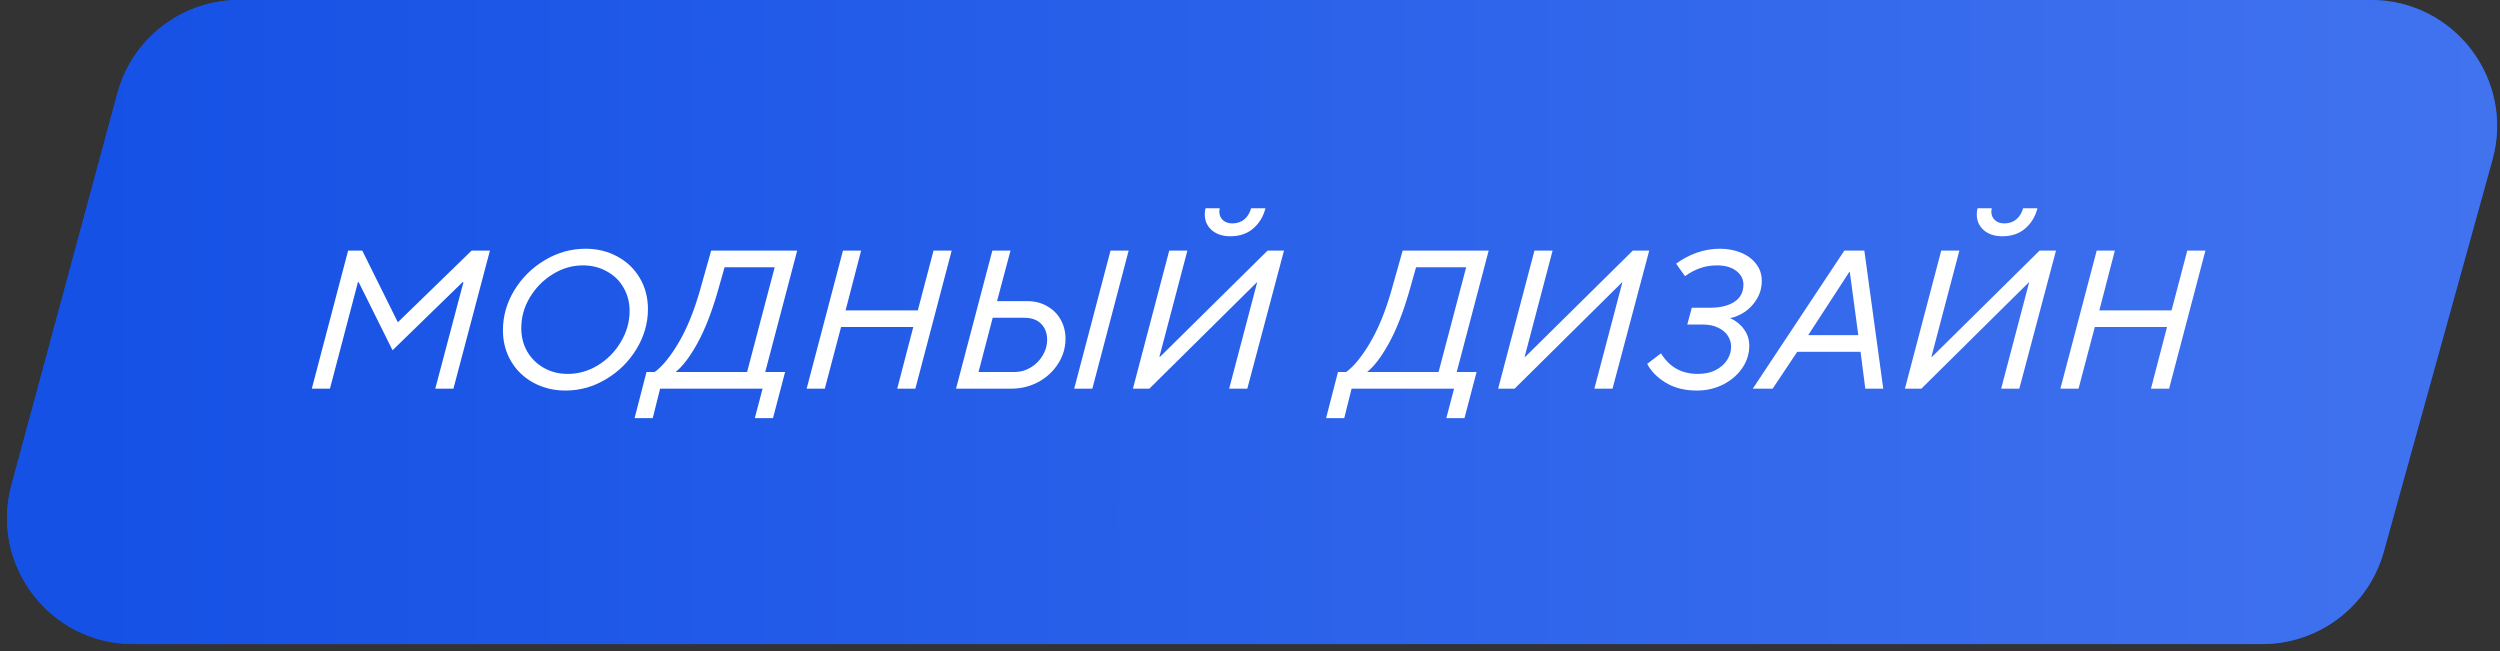 <?xml version="1.0" encoding="UTF-8"?> <svg xmlns="http://www.w3.org/2000/svg" width="238" height="62" viewBox="0 0 238 62" fill="none"><rect x="0" y="0" width="238" height="62" fill="#333333" stroke="none"/><path d="M11.18 8.868C12.595 3.635 17.343 0 22.764 0H225.72C233.654 0 239.404 7.561 237.284 15.206L226.938 52.52C225.497 57.717 220.767 61.314 215.374 61.314H12.675C4.774 61.314 -0.971 53.81 1.091 46.182L11.18 8.868Z" fill="#1551E5"></path><path d="M11.18 8.868C12.595 3.635 17.343 0 22.764 0H225.72C233.654 0 239.404 7.561 237.284 15.206L226.938 52.52C225.497 57.717 220.767 61.314 215.374 61.314H12.675C4.774 61.314 -0.971 53.81 1.091 46.182L11.18 8.868Z" fill="url(#paint0_linear_3983_9313)"></path><path d="M197.877 37H196.149L199.605 23.86H201.333L199.857 29.548H206.733L208.227 23.86H209.955L206.499 37H204.771L206.301 31.132H199.425L197.877 37Z" fill="white"></path><path d="M182.914 37H181.348L184.804 23.86H186.532L183.868 33.976H183.922L194.164 23.86H195.73L192.238 37H190.51L193.174 26.884H193.138L182.914 37ZM190.618 22.492C189.898 22.492 189.31 22.3 188.854 21.916C188.41 21.52 188.188 21.016 188.188 20.404C188.188 20.2 188.212 20.008 188.26 19.828H189.61C189.586 19.972 189.574 20.08 189.574 20.152C189.574 20.476 189.688 20.746 189.916 20.962C190.144 21.166 190.444 21.268 190.816 21.268C191.272 21.268 191.656 21.136 191.968 20.872C192.28 20.596 192.49 20.248 192.598 19.828H193.966C193.762 20.62 193.372 21.262 192.796 21.754C192.232 22.246 191.506 22.492 190.618 22.492Z" fill="white"></path><path d="M168.756 37H166.866L175.578 23.86H177.486L179.286 37H177.576L177.126 33.49H171.096L168.756 37ZM176.064 25.876L172.14 31.906H176.91L176.1 25.876H176.064Z" fill="white"></path><path d="M161.546 37.18C160.394 37.18 159.41 36.934 158.594 36.442C157.778 35.95 157.184 35.35 156.812 34.642L158.126 33.634C158.918 34.942 160.088 35.596 161.636 35.596C162.284 35.596 162.848 35.476 163.328 35.236C163.808 34.984 164.174 34.66 164.426 34.264C164.678 33.868 164.804 33.448 164.804 33.004C164.804 32.644 164.702 32.302 164.498 31.978C164.294 31.654 163.988 31.396 163.58 31.204C163.184 31 162.704 30.898 162.14 30.898H160.628L161.06 29.296H162.788C163.76 29.296 164.534 29.11 165.11 28.738C165.686 28.366 165.974 27.814 165.974 27.082C165.974 26.566 165.746 26.134 165.29 25.786C164.834 25.438 164.228 25.264 163.472 25.264C162.872 25.264 162.326 25.354 161.834 25.534C161.354 25.702 160.88 25.954 160.412 26.29L159.566 25.102C160.166 24.658 160.82 24.31 161.528 24.058C162.236 23.806 162.974 23.68 163.742 23.68C164.45 23.68 165.104 23.8 165.704 24.04C166.316 24.28 166.802 24.634 167.162 25.102C167.534 25.558 167.72 26.104 167.72 26.74C167.72 27.364 167.57 27.928 167.27 28.432C166.982 28.924 166.61 29.332 166.154 29.656C165.698 29.968 165.218 30.178 164.714 30.286C165.266 30.538 165.704 30.892 166.028 31.348C166.364 31.804 166.532 32.326 166.532 32.914C166.532 33.67 166.31 34.378 165.866 35.038C165.422 35.686 164.816 36.208 164.048 36.604C163.28 36.988 162.446 37.18 161.546 37.18Z" fill="white"></path><path d="M144.189 37H142.623L146.079 23.86H147.807L145.143 33.976H145.197L155.439 23.86H157.005L153.513 37H151.785L154.449 26.884H154.413L144.189 37Z" fill="white"></path><path d="M141.722 23.86L138.68 35.416H140.57L139.418 39.808H137.69L138.428 37H128.672L127.97 39.808H126.242L127.376 35.416H128.15C128.87 34.9 129.62 33.988 130.4 32.68C131.18 31.372 131.852 29.752 132.416 27.82L133.532 23.86H141.722ZM136.952 35.416L139.58 25.444H134.81L134.126 27.856C133.538 29.86 132.89 31.492 132.182 32.752C131.486 34 130.808 34.888 130.148 35.416H136.952Z" fill="white"></path><path d="M109.42 37H107.854L111.31 23.86H113.038L110.374 33.976H110.428L120.67 23.86H122.236L118.744 37H117.016L119.68 26.884H119.644L109.42 37ZM117.124 22.492C116.404 22.492 115.816 22.3 115.36 21.916C114.916 21.52 114.694 21.016 114.694 20.404C114.694 20.2 114.718 20.008 114.766 19.828H116.116C116.092 19.972 116.08 20.08 116.08 20.152C116.08 20.476 116.194 20.746 116.422 20.962C116.65 21.166 116.95 21.268 117.322 21.268C117.778 21.268 118.162 21.136 118.474 20.872C118.786 20.596 118.996 20.248 119.104 19.828H120.472C120.268 20.62 119.878 21.262 119.302 21.754C118.738 22.246 118.012 22.492 117.124 22.492Z" fill="white"></path><path d="M91.014 37L94.47 23.86H96.198L94.92 28.666H97.782C98.502 28.666 99.138 28.828 99.69 29.152C100.254 29.464 100.686 29.896 100.986 30.448C101.286 30.988 101.436 31.588 101.436 32.248C101.436 33.1 101.202 33.892 100.734 34.624C100.266 35.356 99.636 35.938 98.844 36.37C98.052 36.79 97.2 37 96.288 37H91.014ZM103.992 37H102.264L105.72 23.86H107.448L103.992 37ZM96.594 35.416C97.146 35.416 97.656 35.272 98.124 34.984C98.604 34.696 98.982 34.318 99.258 33.85C99.546 33.37 99.69 32.872 99.69 32.356C99.69 31.72 99.498 31.21 99.114 30.826C98.742 30.442 98.196 30.25 97.476 30.25H94.506L93.156 35.416H96.594Z" fill="white"></path><path d="M78.521 37H76.793L80.249 23.86H81.977L80.501 29.548H87.377L88.871 23.86H90.599L87.143 37H85.415L86.945 31.132H80.069L78.521 37Z" fill="white"></path><path d="M75.892 23.86L72.85 35.416H74.74L73.588 39.808H71.86L72.598 37H62.842L62.14 39.808H60.412L61.546 35.416H62.32C63.04 34.9 63.79 33.988 64.57 32.68C65.35 31.372 66.022 29.752 66.586 27.82L67.702 23.86H75.892ZM71.122 35.416L73.75 25.444H68.98L68.296 27.856C67.708 29.86 67.06 31.492 66.352 32.752C65.656 34 64.978 34.888 64.318 35.416H71.122Z" fill="white"></path><path d="M53.837 37.18C52.721 37.18 51.707 36.934 50.795 36.442C49.883 35.95 49.169 35.266 48.653 34.39C48.137 33.514 47.879 32.53 47.879 31.438C47.879 30.094 48.239 28.828 48.959 27.64C49.691 26.44 50.663 25.48 51.875 24.76C53.087 24.04 54.377 23.68 55.745 23.68C56.861 23.68 57.869 23.926 58.769 24.418C59.681 24.91 60.395 25.594 60.911 26.47C61.427 27.346 61.685 28.33 61.685 29.422C61.685 30.766 61.319 32.038 60.587 33.238C59.867 34.426 58.901 35.38 57.689 36.1C56.489 36.82 55.205 37.18 53.837 37.18ZM54.053 35.596C55.073 35.596 56.033 35.32 56.933 34.768C57.845 34.204 58.571 33.46 59.111 32.536C59.663 31.612 59.939 30.634 59.939 29.602C59.939 28.786 59.747 28.048 59.363 27.388C58.991 26.728 58.463 26.212 57.779 25.84C57.107 25.456 56.345 25.264 55.493 25.264C54.473 25.264 53.513 25.546 52.613 26.11C51.713 26.662 50.987 27.4 50.435 28.324C49.895 29.236 49.625 30.208 49.625 31.24C49.625 32.056 49.811 32.794 50.183 33.454C50.567 34.114 51.095 34.636 51.767 35.02C52.439 35.404 53.201 35.596 54.053 35.596Z" fill="white"></path><path d="M31.412 37H29.684L33.14 23.86H34.49L37.856 30.646H37.91L44.894 23.86H46.64L43.166 37H41.438L44.12 26.866H44.03L37.37 33.346L34.148 26.866H34.076L31.412 37Z" fill="white"></path><defs><linearGradient id="paint0_linear_3983_9313" x1="8.208" y1="19.571" x2="611.389" y2="19.571" gradientUnits="userSpaceOnUse"><stop stop-color="#1551E5"></stop><stop offset="1" stop-color="#89AAFF"></stop></linearGradient></defs></svg> 